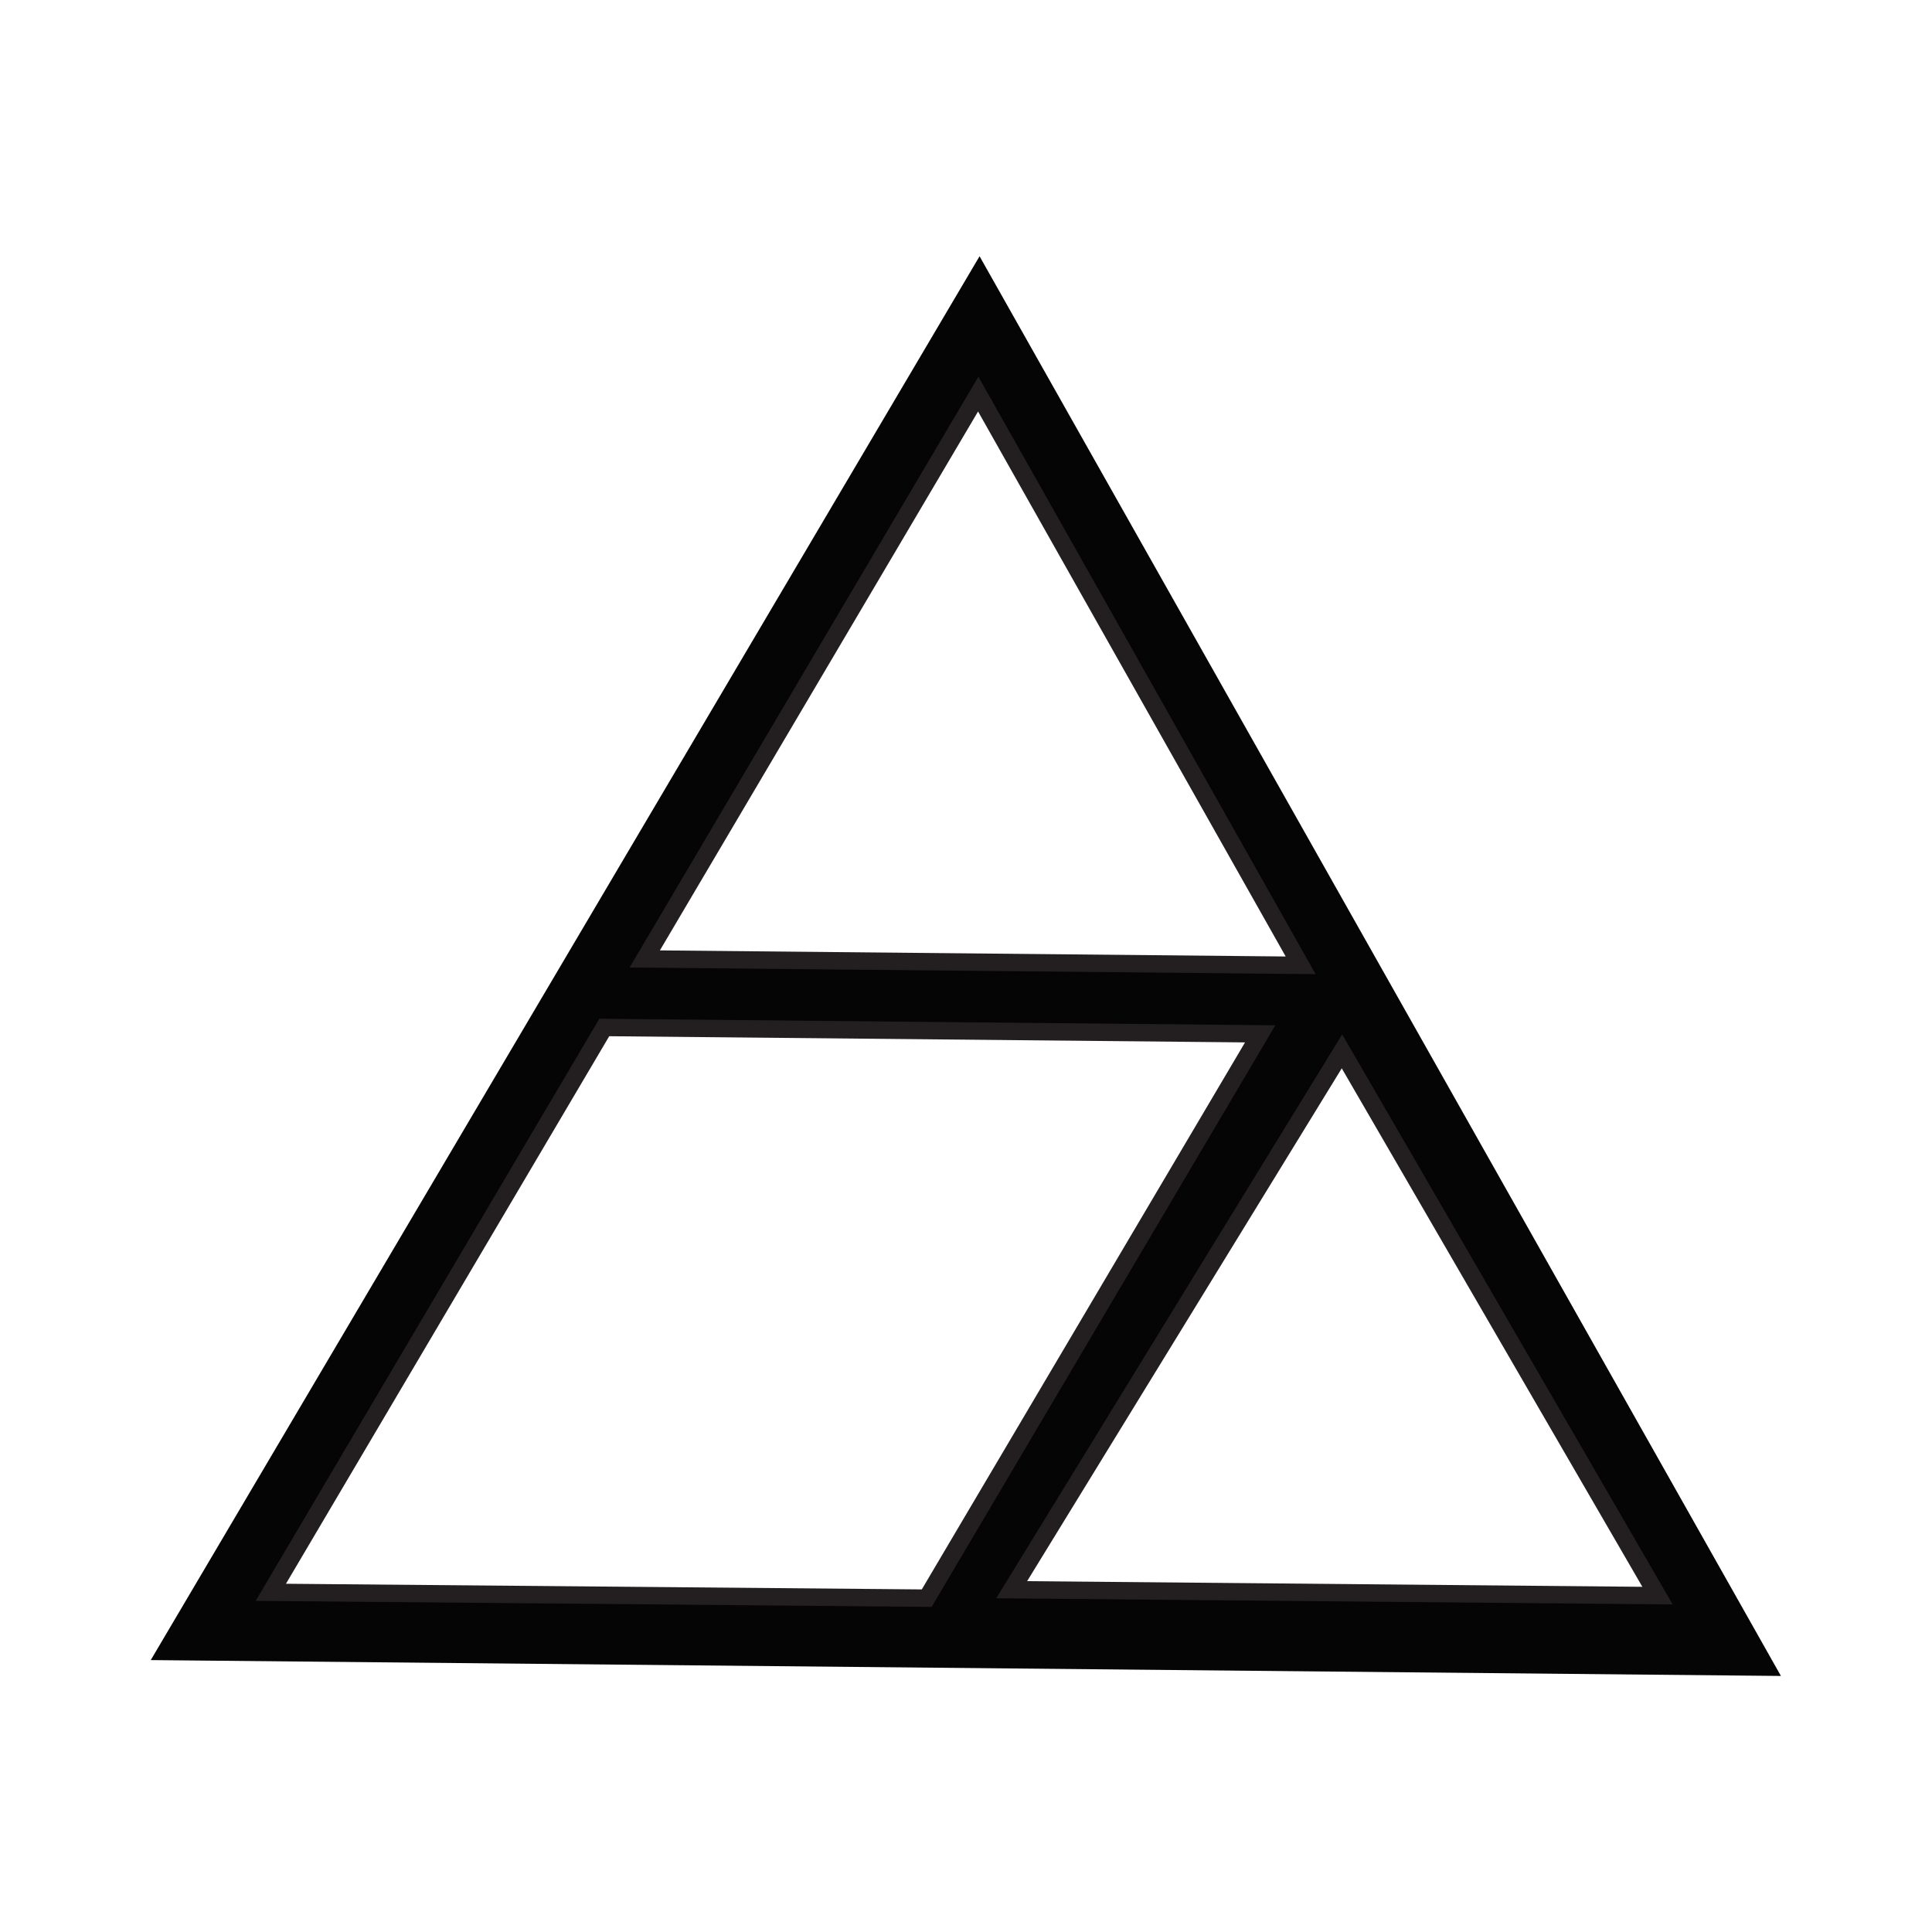 <?xml version="1.0" encoding="UTF-8"?>
<svg id="Layer_2" data-name="Layer 2" xmlns="http://www.w3.org/2000/svg" viewBox="0 0 1000 1000">
  <defs>
    <style>
      .cls-1 {
        stroke: #231f20;
        stroke-linecap: round;
        stroke-width: 9px;
      }

      .cls-1, .cls-2 {
        fill: #fff;
      }

      .cls-2, .cls-3 {
        stroke-width: 0px;
      }

      .cls-3 {
        fill: #050505;
      }
    </style>
  </defs>
  <g id="Layer_1-2" data-name="Layer 1">
    <g>
      <rect class="cls-2" width="1000" height="1000"/>
      <g>
        <polygon class="cls-3" points="507.02 132.63 78.03 859.26 921.8 867.47 507.02 132.63"/>
        <polygon class="cls-1" points="506.33 203.98 333.72 496.35 673.22 499.65 506.33 203.98"/>
        <polygon class="cls-1" points="312.78 531.82 652.27 535.12 479.67 827.2 140.17 824.18 312.78 531.82"/>
        <polygon class="cls-1" points="694.6 544.18 523.65 822.83 857.94 825.9 694.6 544.18"/>
      </g>
    </g>
  </g>
</svg>
